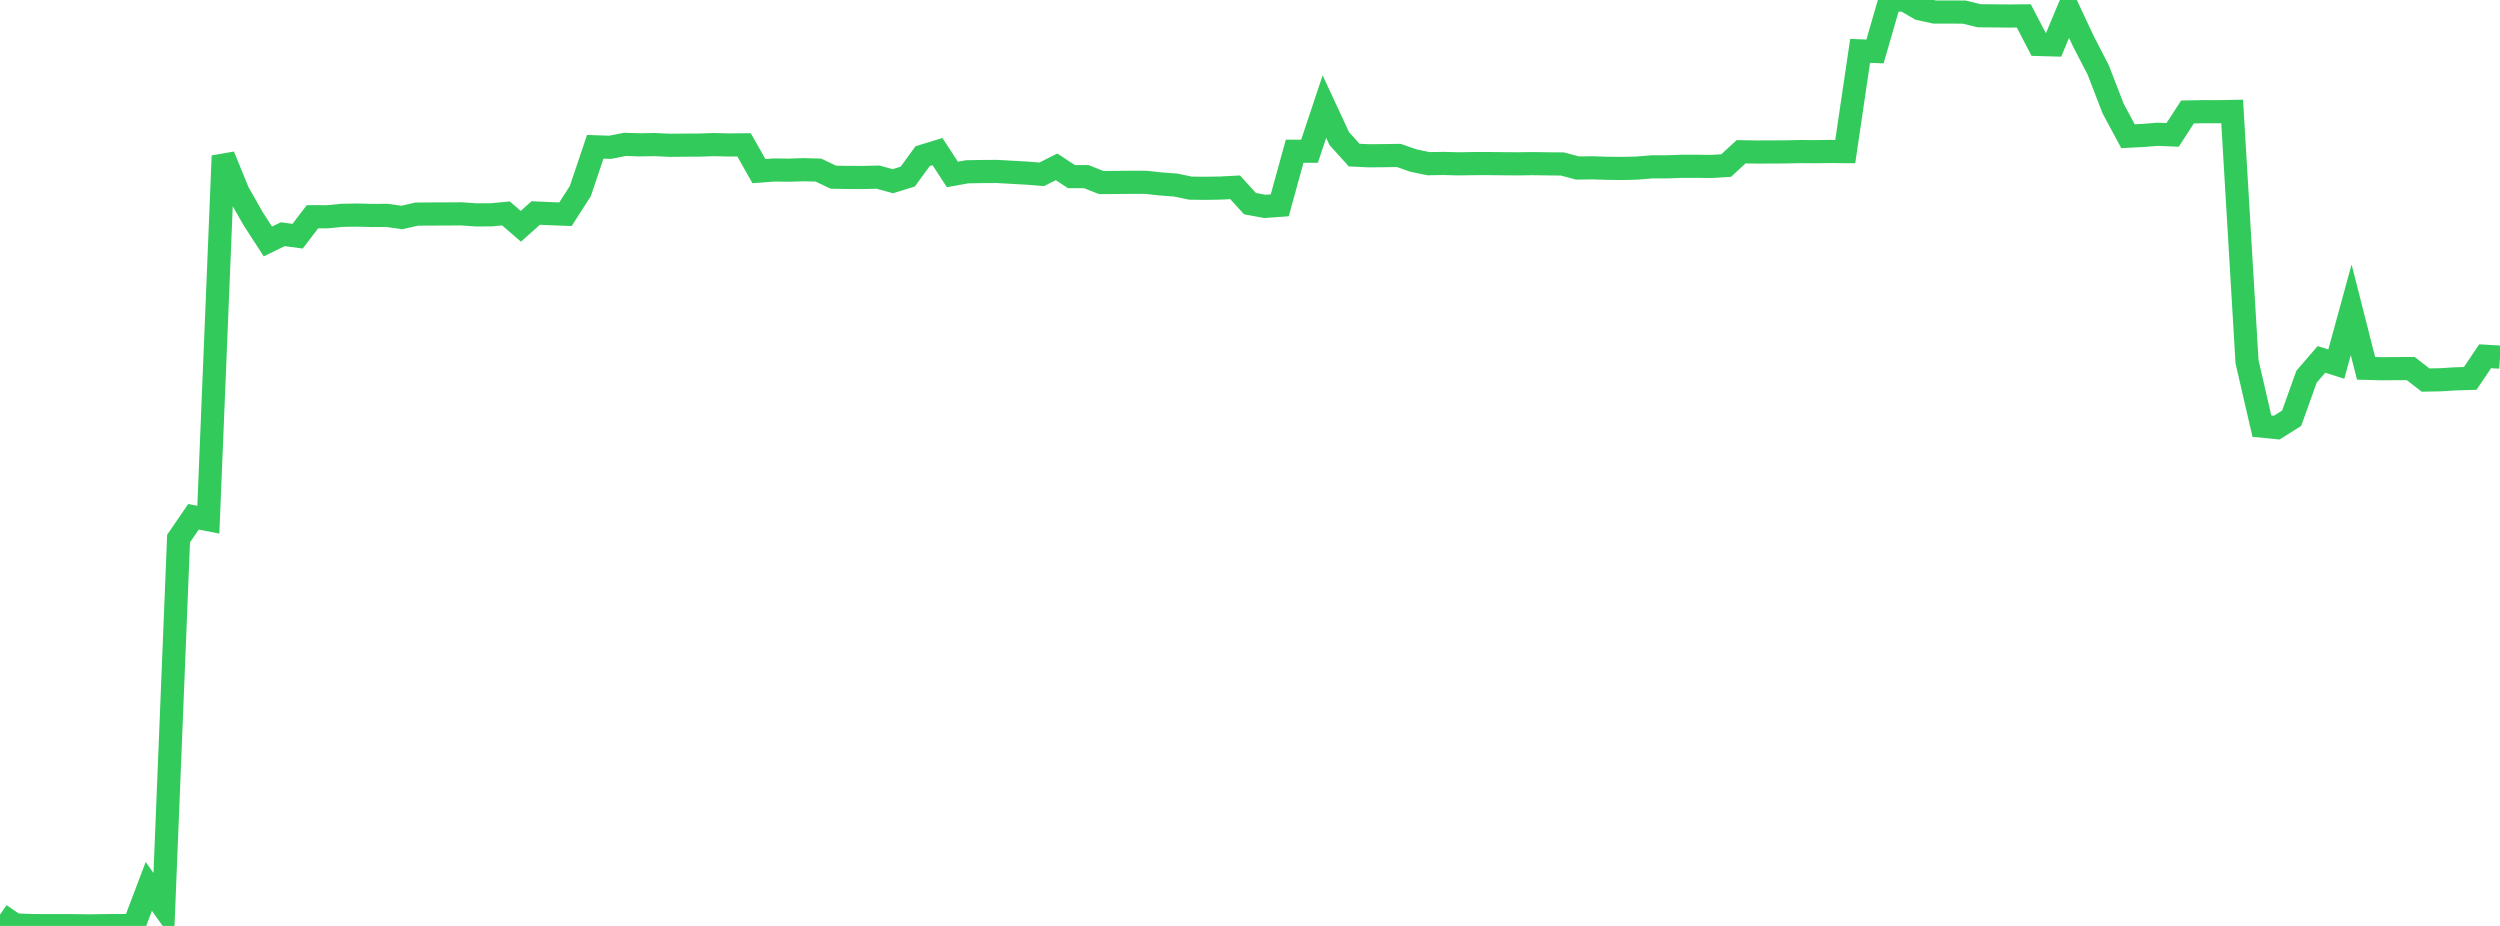 <?xml version="1.0" standalone="no"?>
<!DOCTYPE svg PUBLIC "-//W3C//DTD SVG 1.1//EN" "http://www.w3.org/Graphics/SVG/1.1/DTD/svg11.dtd">

<svg width="135" height="50" viewBox="0 0 135 50" preserveAspectRatio="none" 
  xmlns="http://www.w3.org/2000/svg"
  xmlns:xlink="http://www.w3.org/1999/xlink">


<polyline points="0.0, 49.391 0.804, 49.945 1.607, 49.978 2.411, 49.986 3.214, 49.983 4.018, 49.987 4.821, 50.0 5.625, 49.985 6.429, 49.979 7.232, 49.984 8.036, 47.866 8.839, 48.998 9.643, 29.083 10.446, 27.908 11.25, 28.063 12.054, 8.419 12.857, 10.382 13.661, 11.795 14.464, 13.04 15.268, 12.648 16.071, 12.755 16.875, 11.702 17.679, 11.705 18.482, 11.626 19.286, 11.615 20.089, 11.635 20.893, 11.63 21.696, 11.744 22.5, 11.562 23.304, 11.556 24.107, 11.554 24.911, 11.548 25.714, 11.604 26.518, 11.6 27.321, 11.525 28.125, 12.219 28.929, 11.502 29.732, 11.539 30.536, 11.569 31.339, 10.316 32.143, 7.927 32.946, 7.954 33.75, 7.797 34.554, 7.821 35.357, 7.807 36.161, 7.846 36.964, 7.838 37.768, 7.834 38.571, 7.808 39.375, 7.829 40.179, 7.82 40.982, 9.241 41.786, 9.18 42.589, 9.189 43.393, 9.164 44.196, 9.185 45.0, 9.569 45.804, 9.582 46.607, 9.584 47.411, 9.565 48.214, 9.785 49.018, 9.537 49.821, 8.433 50.625, 8.187 51.429, 9.42 52.232, 9.276 53.036, 9.263 53.839, 9.258 54.643, 9.304 55.446, 9.348 56.25, 9.413 57.054, 9.01 57.857, 9.537 58.661, 9.538 59.464, 9.856 60.268, 9.852 61.071, 9.844 61.875, 9.845 62.679, 9.933 63.482, 9.992 64.286, 10.16 65.089, 10.169 65.893, 10.156 66.696, 10.114 67.5, 10.996 68.304, 11.145 69.107, 11.087 69.911, 8.167 70.714, 8.166 71.518, 5.757 72.321, 7.484 73.125, 8.375 73.929, 8.413 74.732, 8.405 75.536, 8.394 76.339, 8.675 77.143, 8.839 77.946, 8.826 78.75, 8.847 79.554, 8.835 80.357, 8.832 81.161, 8.841 81.964, 8.847 82.768, 8.836 83.571, 8.848 84.375, 8.855 85.179, 9.072 85.982, 9.063 86.786, 9.088 87.589, 9.097 88.393, 9.077 89.196, 9.01 90.0, 9.01 90.804, 8.981 91.607, 8.98 92.411, 8.989 93.214, 8.939 94.018, 8.195 94.821, 8.209 95.625, 8.207 96.429, 8.202 97.232, 8.185 98.036, 8.19 98.839, 8.179 99.643, 8.186 100.446, 2.747 101.25, 2.778 102.054, 0.0 102.857, 0.006 103.661, 0.474 104.464, 0.649 105.268, 0.649 106.071, 0.654 106.875, 0.851 107.679, 0.857 108.482, 0.865 109.286, 0.859 110.089, 2.402 110.893, 2.424 111.696, 0.505 112.5, 2.222 113.304, 3.779 114.107, 5.859 114.911, 7.355 115.714, 7.315 116.518, 7.251 117.321, 7.285 118.125, 6.046 118.929, 6.03 119.732, 6.033 120.536, 6.018 121.339, 19.533 122.143, 23.012 122.946, 23.091 123.75, 22.584 124.554, 20.34 125.357, 19.408 126.161, 19.661 126.964, 16.728 127.768, 19.89 128.571, 19.911 129.375, 19.906 130.179, 19.902 130.982, 20.523 131.786, 20.508 132.589, 20.458 133.393, 20.434 134.196, 19.238 135.0, 19.285" fill="none" stroke="#32ca5b" stroke-width="1.25"/>

</svg>